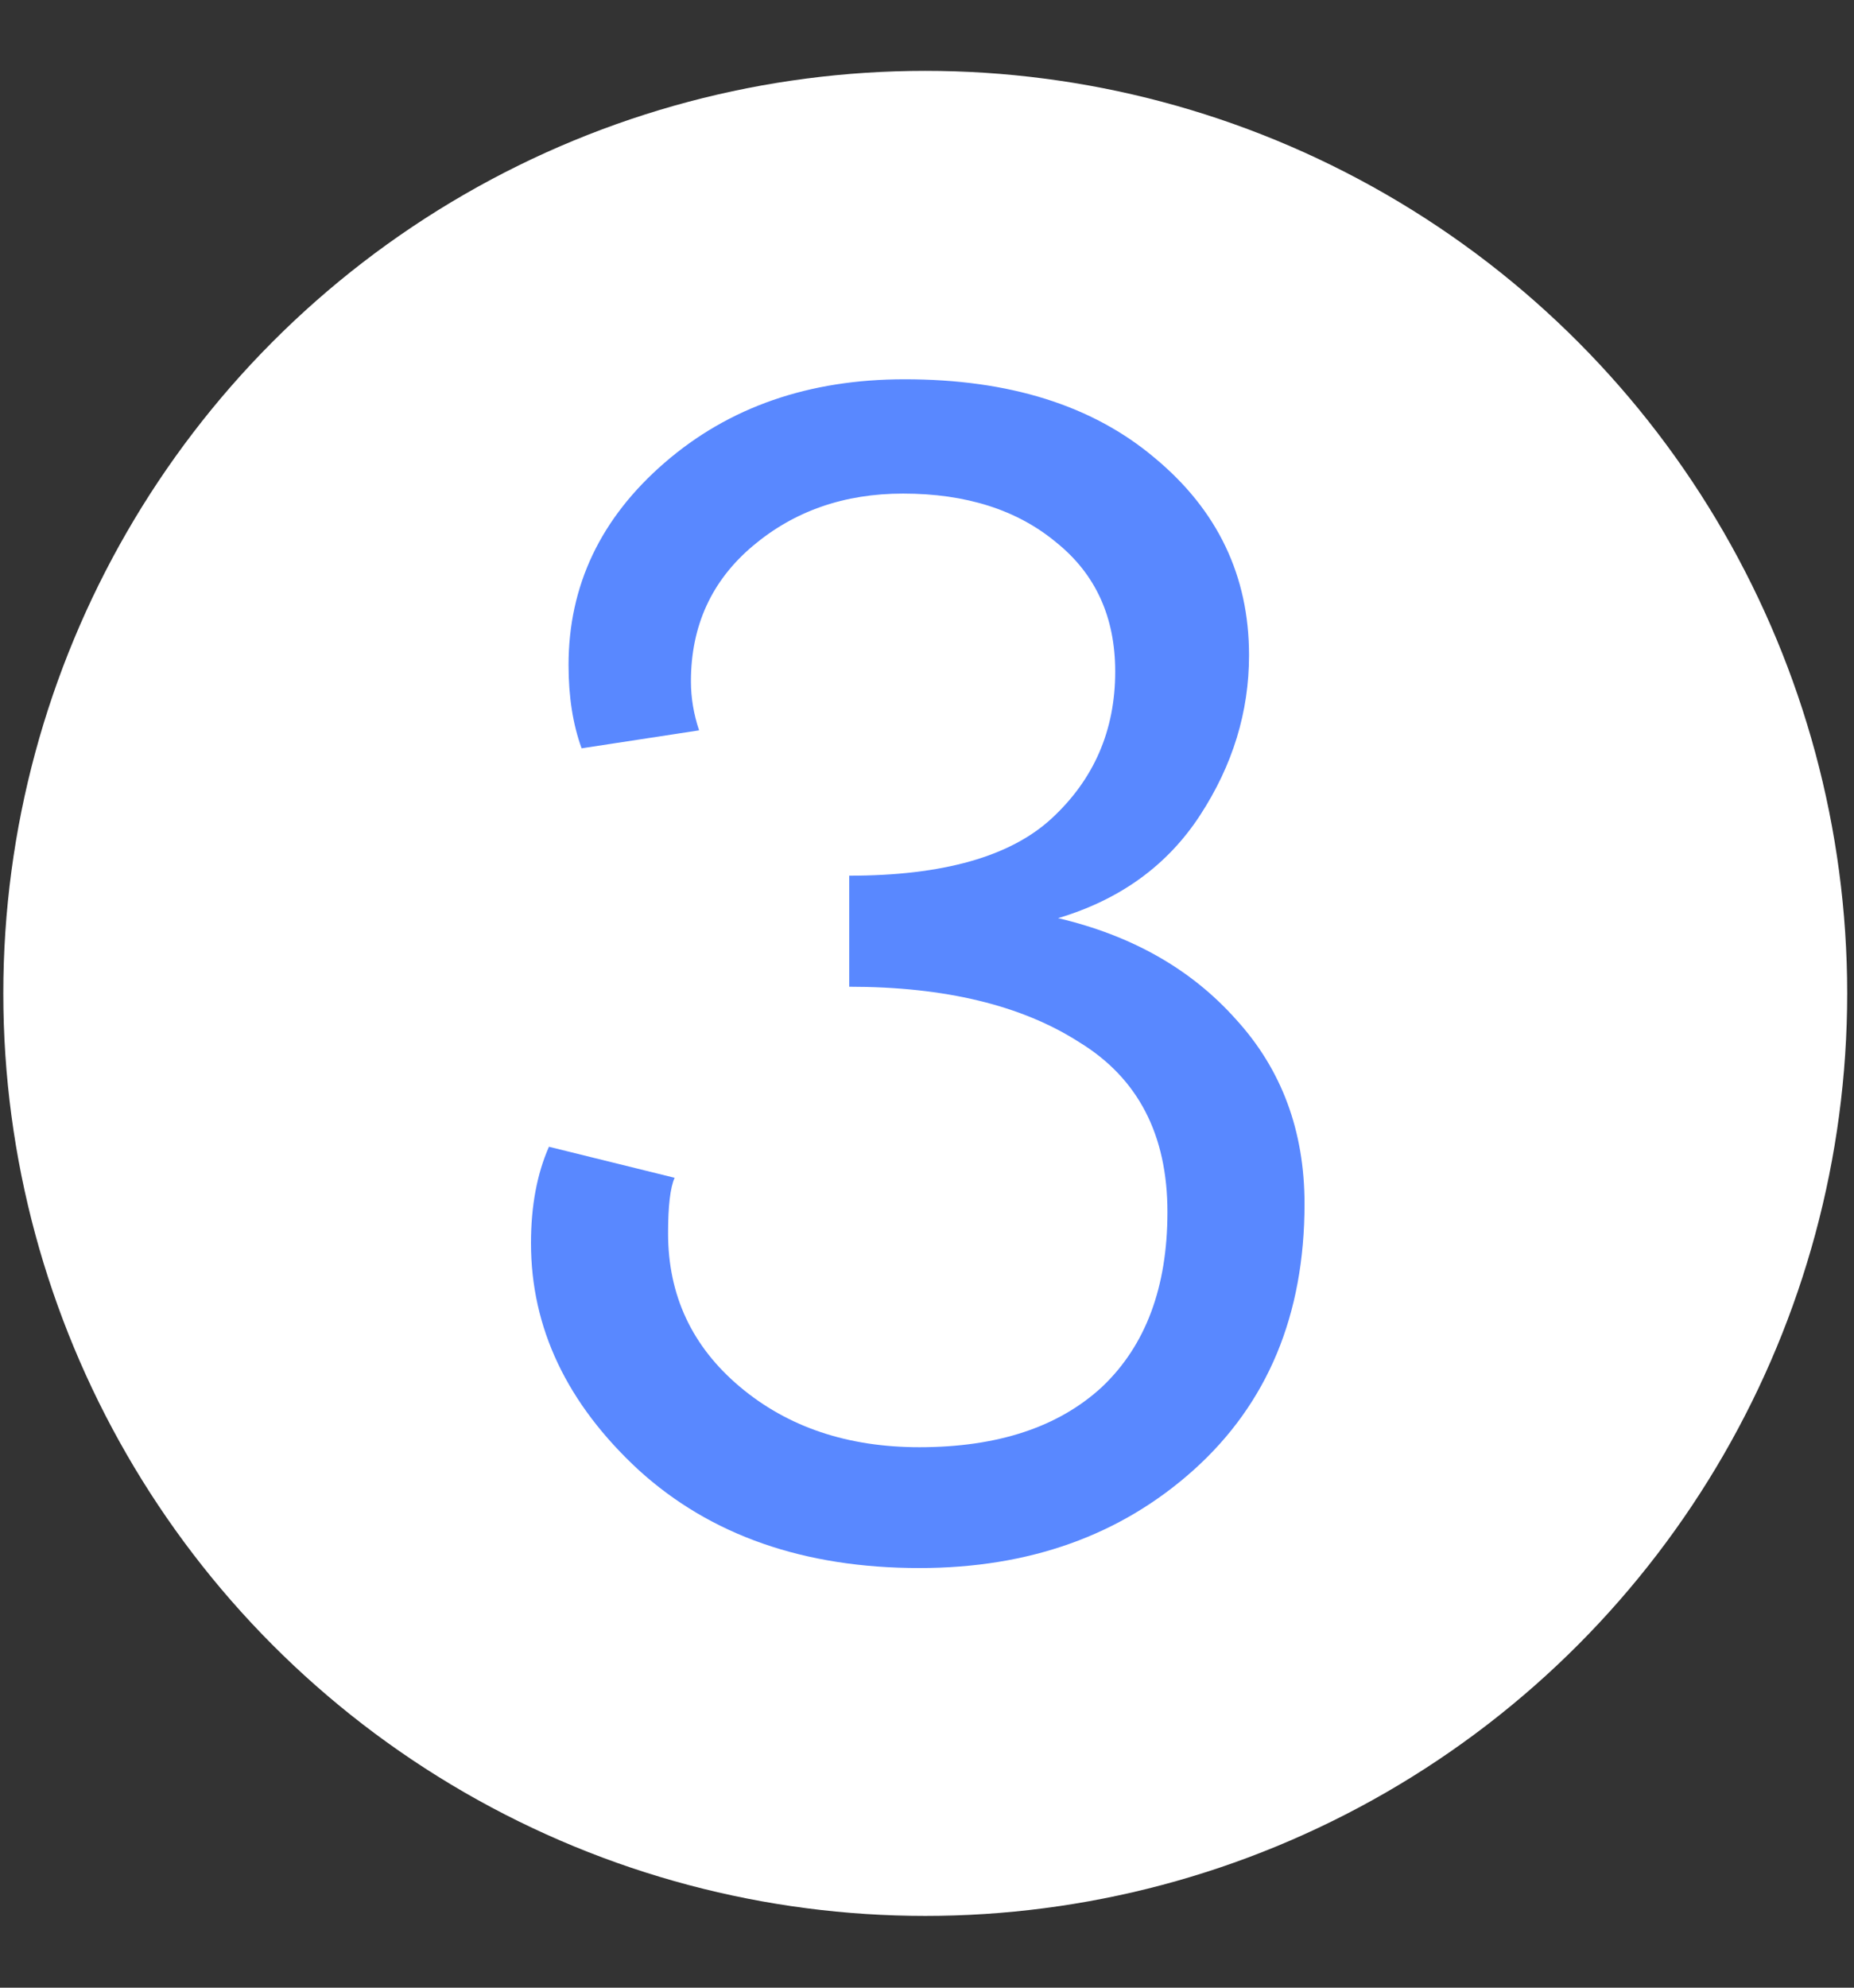 <?xml version="1.0" encoding="UTF-8"?> <svg xmlns="http://www.w3.org/2000/svg" width="70" height="75" viewBox="0 0 70 75" fill="none"><rect x="0" y="0" width="70" height="75" fill="#333333" stroke="none"/><circle cx="34.934" cy="37.483" r="34.809" fill="white"></circle><path d="M20.726 43.27L25.471 44.441C25.306 44.81 25.224 45.508 25.224 46.535C25.224 48.877 26.128 50.807 27.935 52.327C29.742 53.847 32.002 54.607 34.713 54.607C37.67 54.607 39.97 53.847 41.614 52.327C43.257 50.766 44.078 48.569 44.078 45.734C44.078 42.818 42.969 40.682 40.751 39.327C38.574 37.93 35.678 37.232 32.063 37.232V33.042C35.596 33.042 38.142 32.323 39.703 30.885C41.305 29.407 42.106 27.558 42.106 25.34C42.106 23.286 41.367 21.664 39.888 20.473C38.41 19.24 36.479 18.624 34.096 18.624C31.878 18.624 29.989 19.281 28.428 20.596C26.867 21.91 26.087 23.615 26.087 25.71C26.087 26.326 26.189 26.942 26.395 27.558L21.959 28.236C21.63 27.332 21.466 26.285 21.466 25.093C21.466 22.095 22.677 19.548 25.101 17.453C27.524 15.358 30.543 14.311 34.158 14.311C38.102 14.311 41.244 15.297 43.585 17.268C45.968 19.24 47.159 21.725 47.159 24.724C47.159 26.86 46.543 28.873 45.31 30.762C44.078 32.652 42.291 33.946 39.95 34.644C42.743 35.301 44.982 36.574 46.666 38.464C48.391 40.353 49.254 42.674 49.254 45.426C49.254 49.616 47.857 52.964 45.064 55.469C42.312 57.934 38.861 59.166 34.713 59.166C30.359 59.166 26.826 57.934 24.115 55.469C21.404 52.964 20.048 50.109 20.048 46.905C20.048 45.508 20.274 44.297 20.726 43.27Z" fill="#5988FF"></path></svg> 